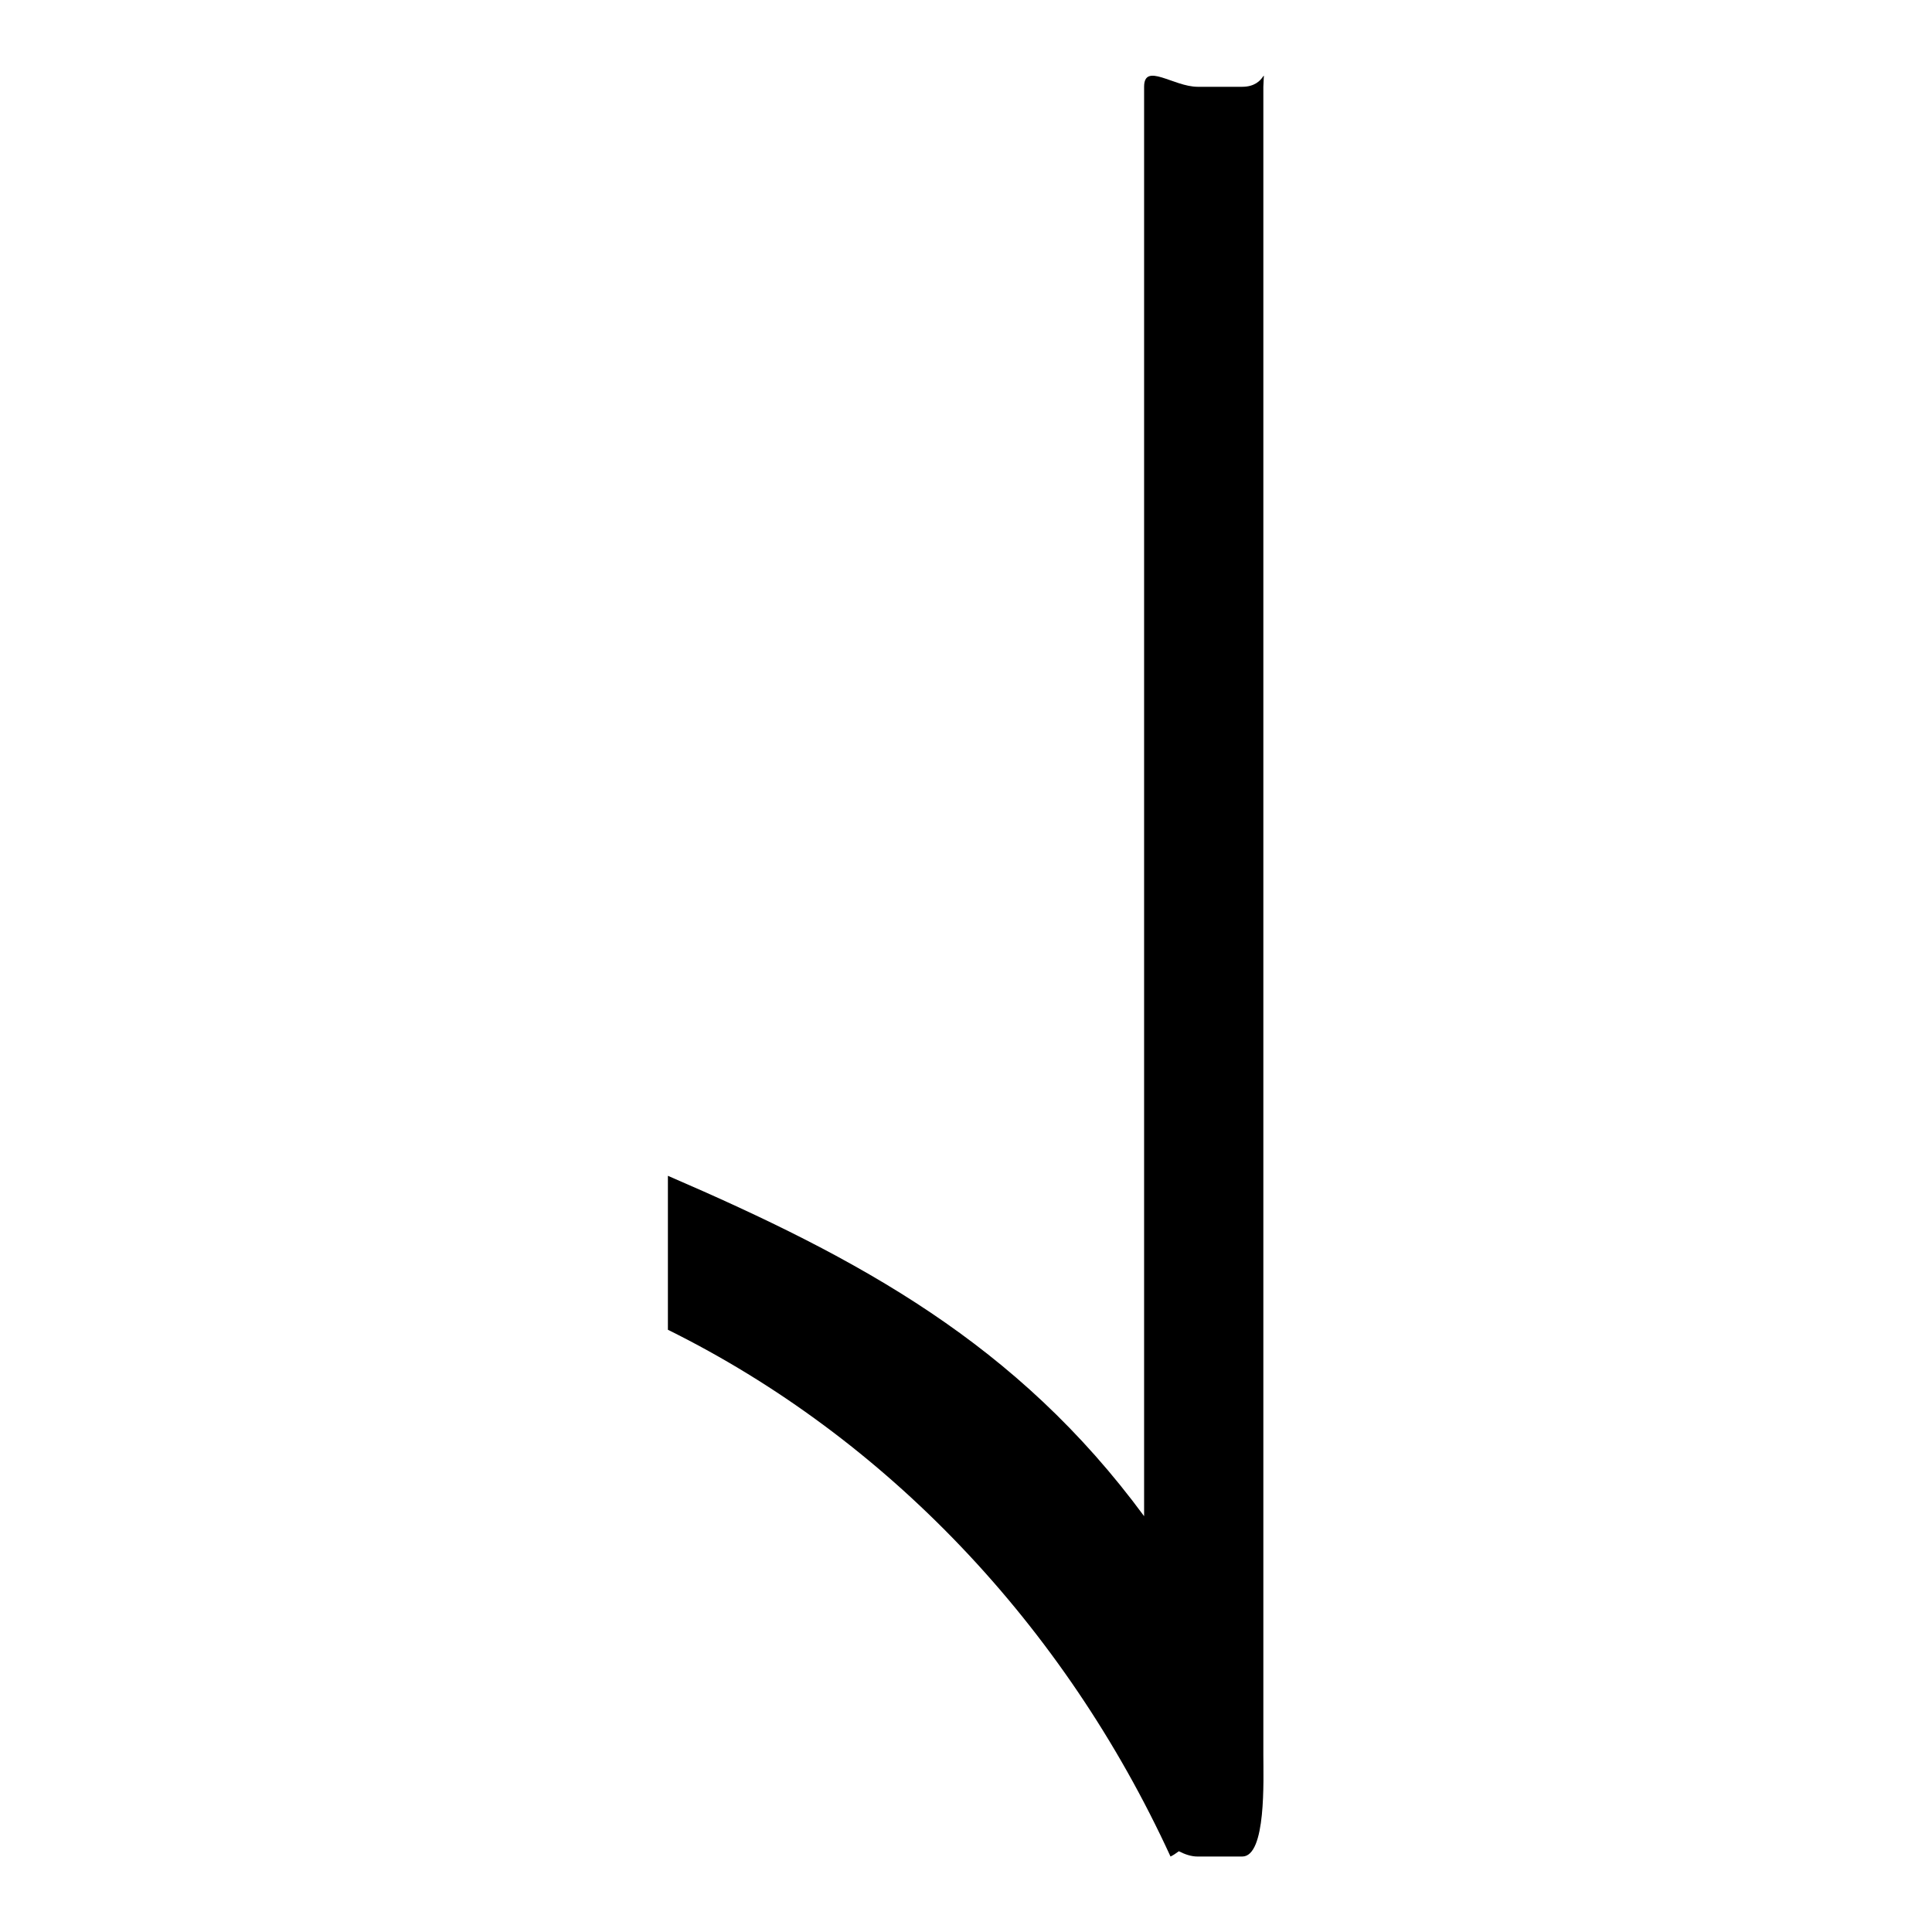 <?xml version="1.0" encoding="utf-8"?>
<!-- Svg Vector Icons : http://www.onlinewebfonts.com/icon -->
<!DOCTYPE svg PUBLIC "-//W3C//DTD SVG 1.1//EN" "http://www.w3.org/Graphics/SVG/1.1/DTD/svg11.dtd">
<svg version="1.1" xmlns="http://www.w3.org/2000/svg" xmlns:xlink="http://www.w3.org/1999/xlink" x="0px" y="0px" viewBox="0 0 256 256" enable-background="new 0 0 256 256" xml:space="preserve">
<g><g><path fill="#000000" d="M164.6,11.5h-5.9c-3.2,0-7.1-3.3-7.1,0v189.4c-16.8-22.8-37.6-34.1-63.1-45.1v20.4c28.9,14.3,52.5,39.1,66.6,69.8c0.4-0.2,0.7-0.4,1.1-0.7c0.8,0.4,1.6,0.7,2.5,0.7h5.9c3.2,0,2.8-10.2,2.8-13.5v-221C167.5,8.2,167.9,11.5,164.6,11.5L164.6,11.5z"/></g></g>
</svg>